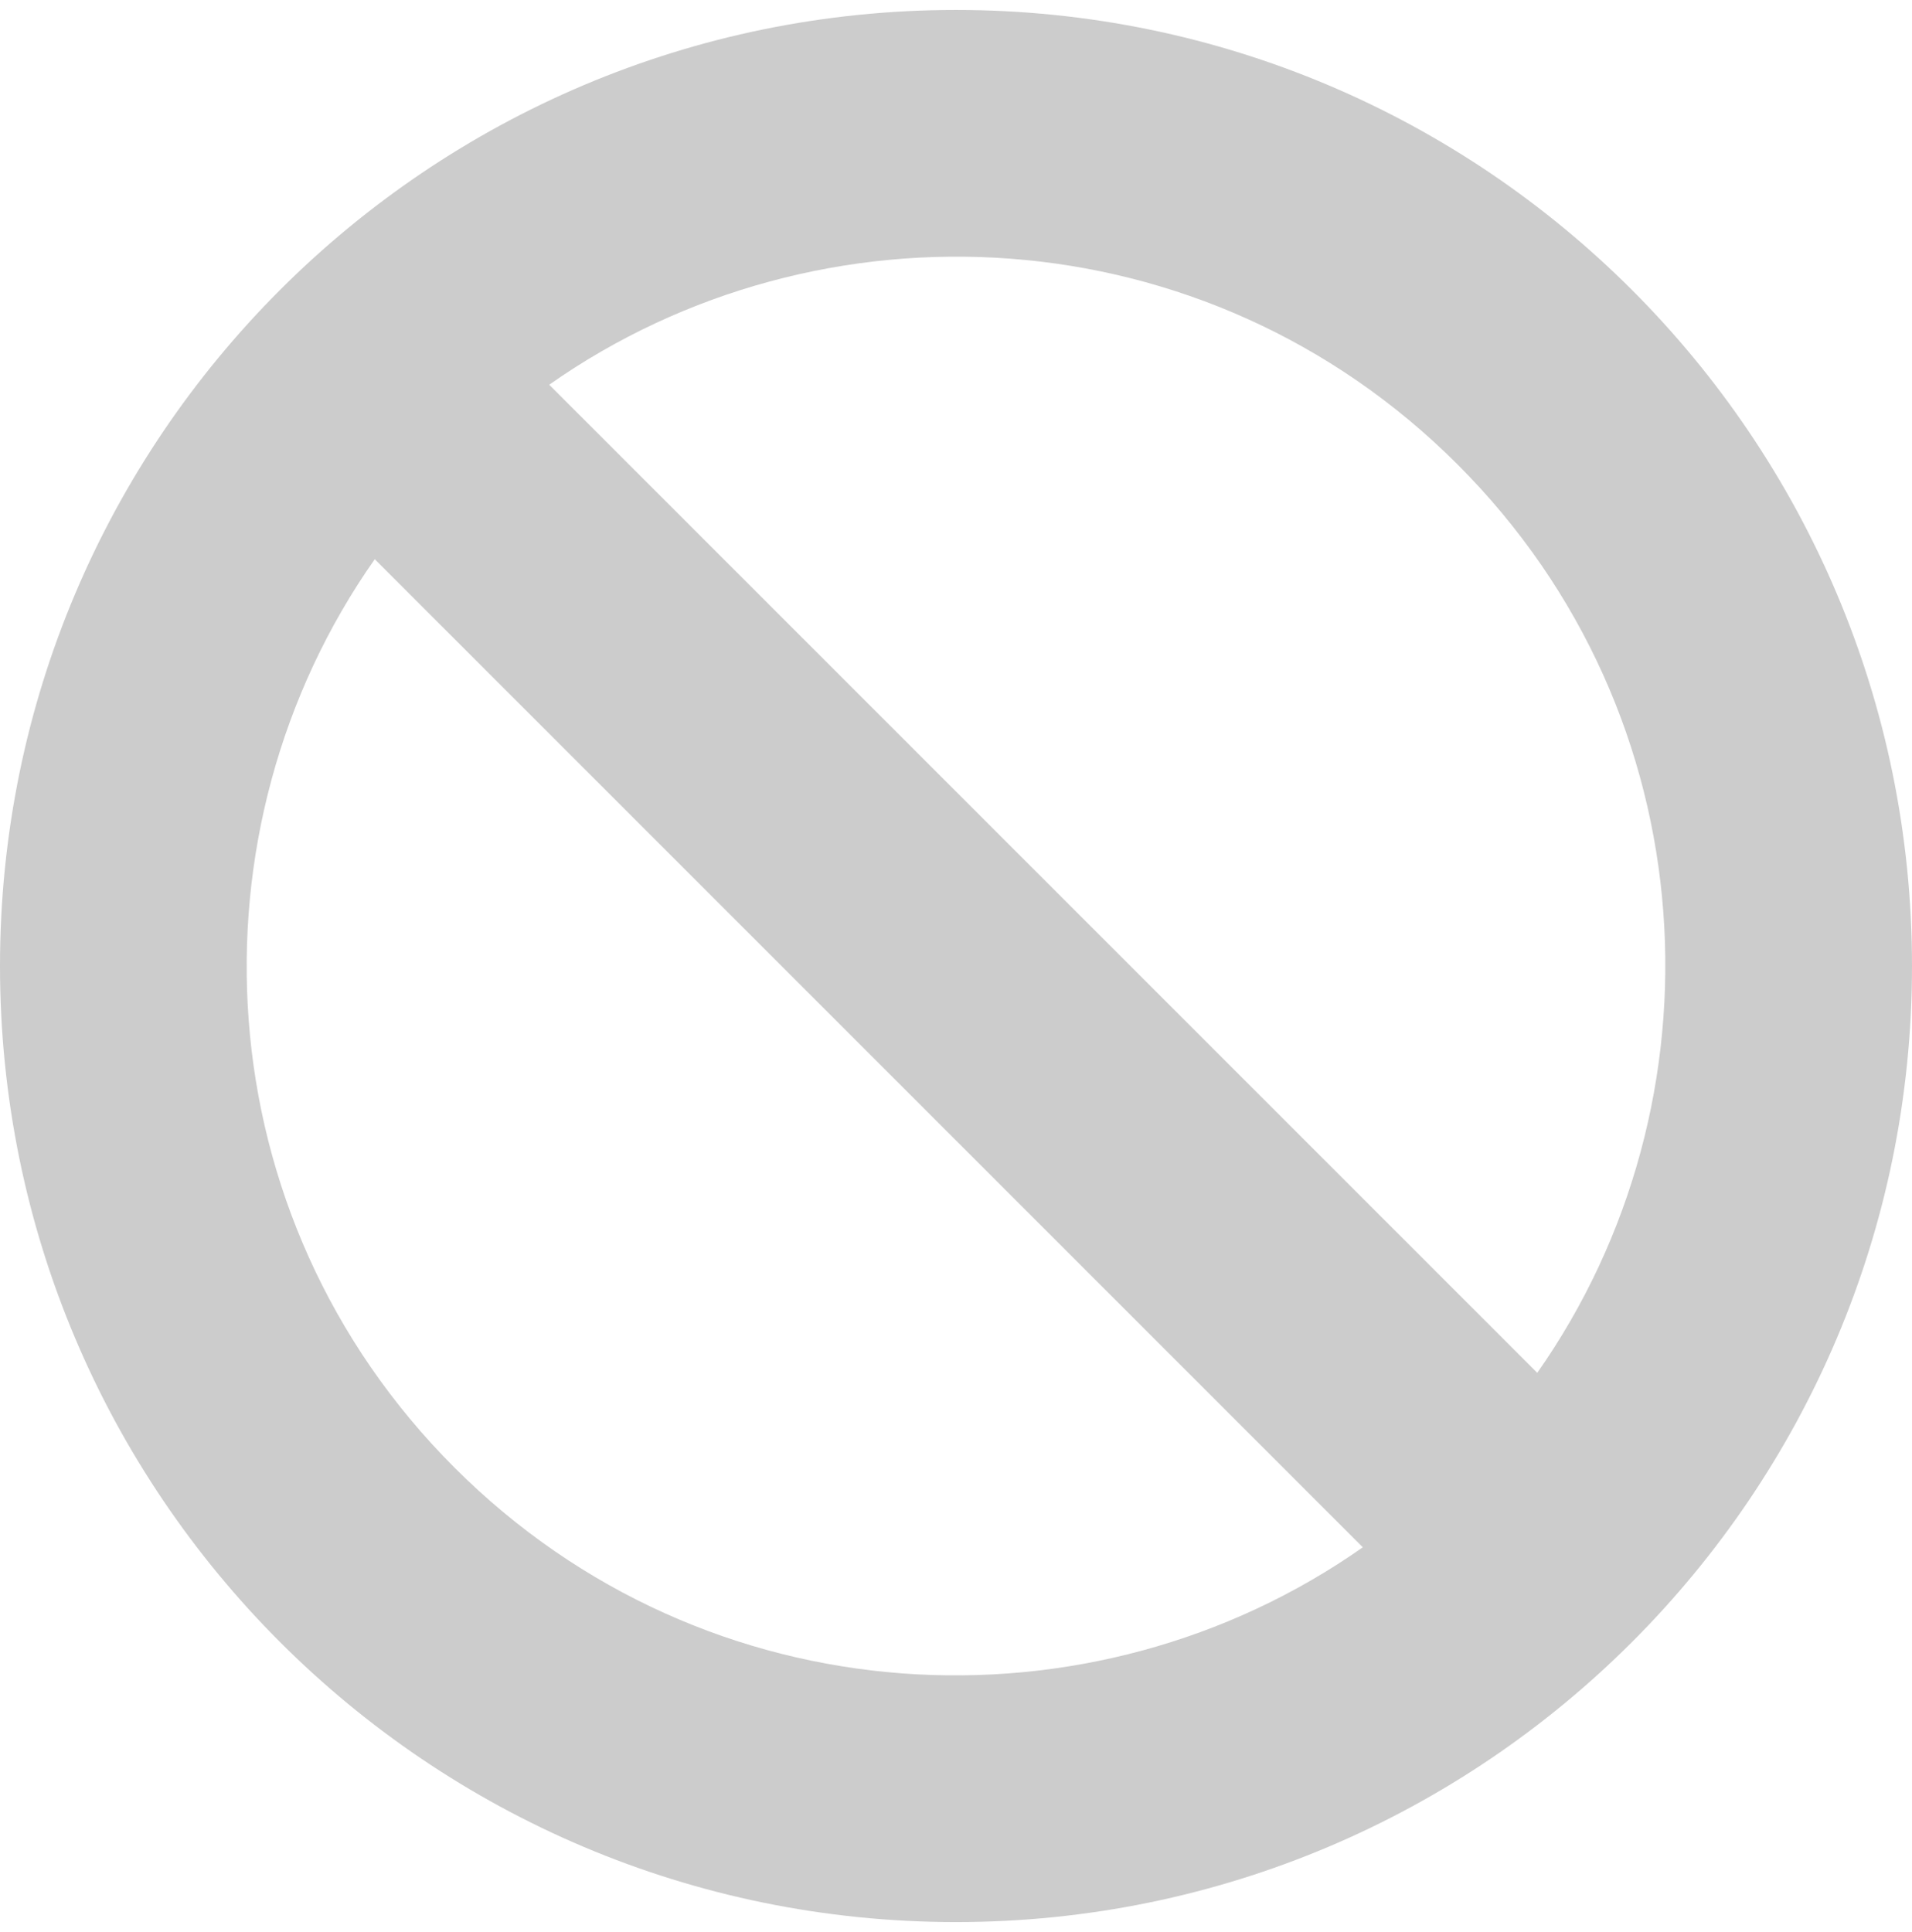 <svg width="96" height="97" viewBox="0 0 96 97" fill="none" xmlns="http://www.w3.org/2000/svg">
<path d="M48 0.5C21.491 0.5 0 21.99 0 48.5C0 75.01 21.491 96.5 48 96.5C74.51 96.5 96 75.01 96 48.5C96 21.991 74.51 0.5 48 0.5ZM73.182 23.318C85.85 35.985 86.731 55.346 77.184 68.925L27.575 19.316C41.163 9.763 60.522 10.658 73.182 23.318ZM22.818 73.682C10.15 61.015 9.269 41.654 18.816 28.075L68.425 77.684C54.837 87.237 35.478 86.343 22.818 73.682V73.682Z" fill="#CCCCCC"/>
</svg>
